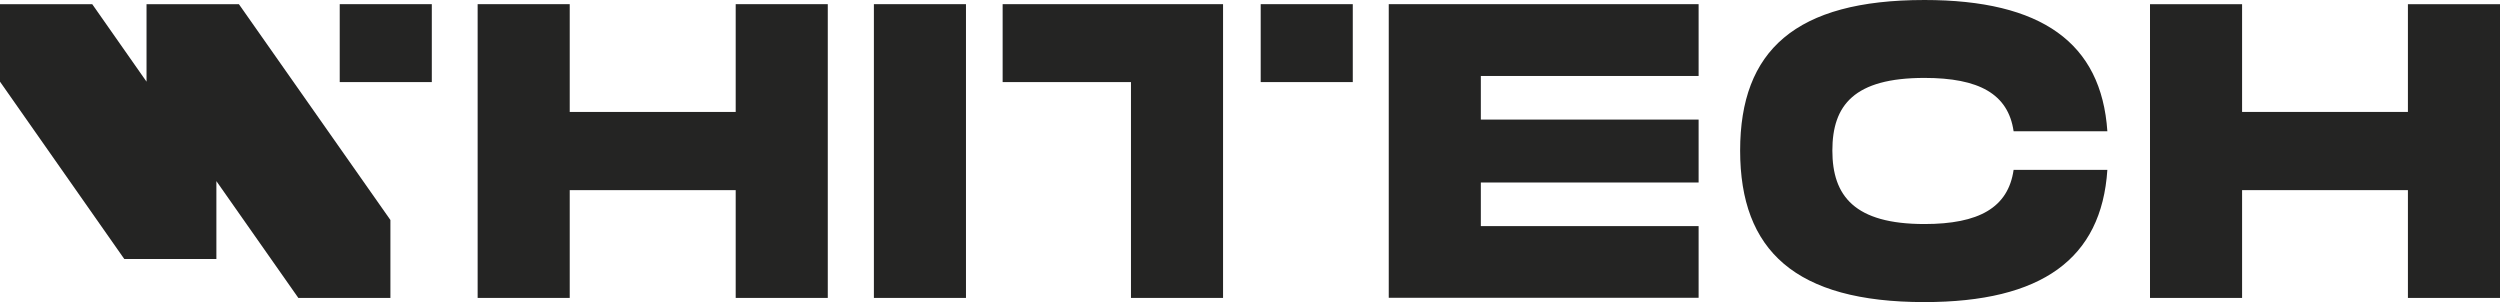 <?xml version="1.0" encoding="UTF-8"?>
<svg id="Livello_2" data-name="Livello 2" xmlns="http://www.w3.org/2000/svg" viewBox="0 0 180 21.75">
  <defs>
    <style>
      .cls-1 {
        fill: #242423;
      }
    </style>
  </defs>
  <g id="Livello_1-2" data-name="Livello 1">
    <g>
      <path class="cls-1" d="M59.6.3v21.15h-6.63v-7.76h-11.95v7.76h-6.63V.3h6.63v7.76h11.95V.3h6.63Z"/>
      <path class="cls-1" d="M180,.3v21.15h-6.63v-7.76h-11.94v7.76h-6.63V.3h6.63v7.76h11.94V.3h6.63Z"/>
      <rect class="cls-1" x="62.92" y=".3" width="6.63" height="21.15"/>
      <path class="cls-1" d="M106.62,5.47v3.14h15.68v4.53h-15.68v3.14h15.68v5.16h-22.31V.3h22.31v5.17h-15.68Z"/>
      <path class="cls-1" d="M138.55,0c8.44,0,12.75,3.08,13.18,9.45h-6.75c-.39-2.69-2.5-3.84-6.42-3.84-5.06,0-6.63,1.96-6.63,5.23s1.6,5.29,6.63,5.29c3.92,0,6.03-1.18,6.42-3.9h6.75c-.42,6.41-4.73,9.52-13.18,9.52-9.28,0-13.26-3.71-13.26-10.91s3.98-10.84,13.26-10.84h0Z"/>
      <path class="cls-1" d="M72.19.3v5.61h9.24v15.54h6.63V.3h-15.87Z"/>
      <rect class="cls-1" x="90.77" y=".3" width="6.63" height="5.61"/>
      <rect class="cls-1" x="24.46" y=".3" width="6.63" height="5.61"/>
      <path class="cls-1" d="M17.2.3h-6.65v5.58L6.64.3H0v5.58l8.95,12.77h6.63v-5.61l5.9,8.41h6.63v-5.61L17.2.3Z"/>
    </g>
  </g>
</svg>